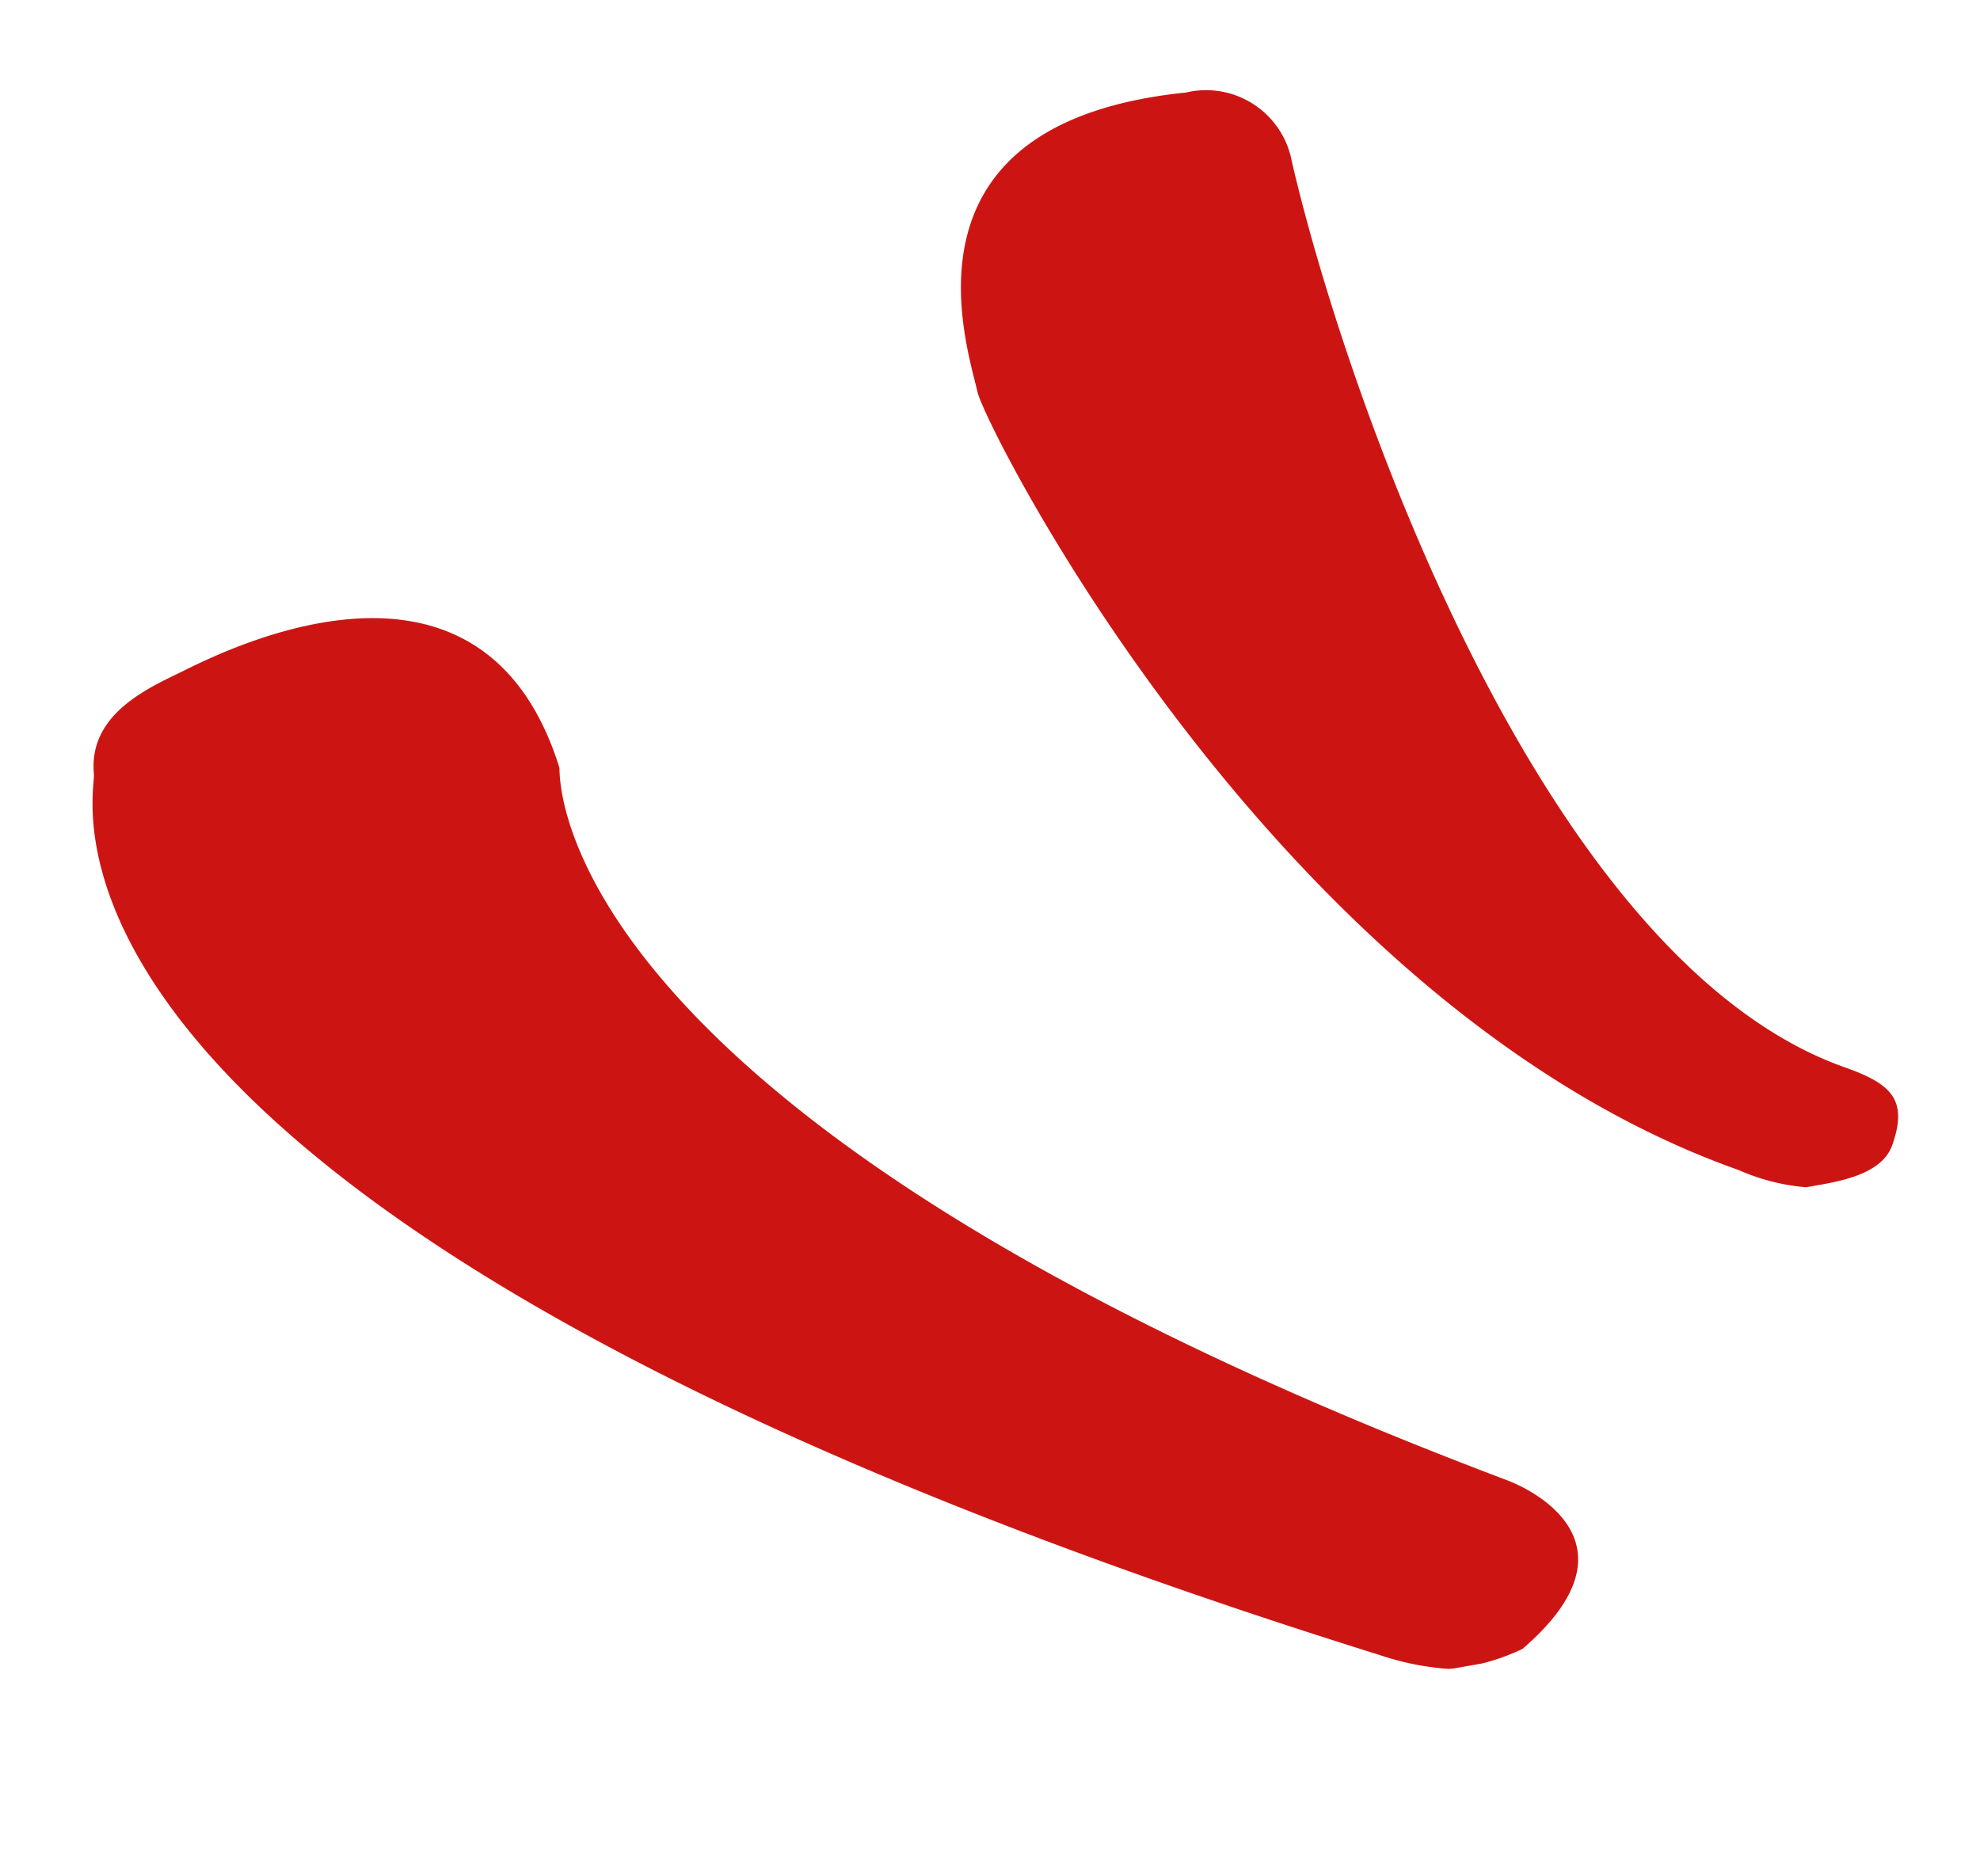 <svg xmlns="http://www.w3.org/2000/svg" xmlns:xlink="http://www.w3.org/1999/xlink" width="56.73" height="53.76" viewBox="0 0 56.73 53.76"><defs><clipPath id="clip-path"><rect id="Rectangle_1582" data-name="Rectangle 1582" width="49.497" height="45.835" fill="none"></rect></clipPath></defs><g id="Groupe_2384" data-name="Groupe 2384" transform="matrix(0.985, -0.174, 0.174, 0.985, 0, 8.612)" clip-path="url(#clip-path)"><path id="Trac&#xE9;_2171" data-name="Trac&#xE9; 2171" d="M34.035,47.757a7.915,7.915,0,0,1-1.852-.725C-5.057,27.749.233,16.474.288,15.769c.132-1.645,1.791-2.117,2.863-2.419s9.326-3.021,10.3,4.551c.011.149-2.351,9.667,23.166,24.818.958.569,3.377,2.607-.391,4.843a5.979,5.979,0,0,1-2.2.195" transform="translate(0 -1.937)" fill="#cc1513"></path><path id="Trac&#xE9;_2172" data-name="Trac&#xE9; 2172" d="M51.418,34.012a5.968,5.968,0,0,1-1.8-.814c-12.25-6.937-17.547-24.7-17.6-25.743C31.956,6.064,30.91-.58,39.386.041A2.5,2.5,0,0,1,42.03,2.4v.04c.316,6.328,2.923,23.761,11.085,28.384,1.214.687,1.64,1.218.953,2.431-.465.82-1.774.76-2.652.76" transform="translate(-4.901)" fill="#cc1513"></path></g></svg>